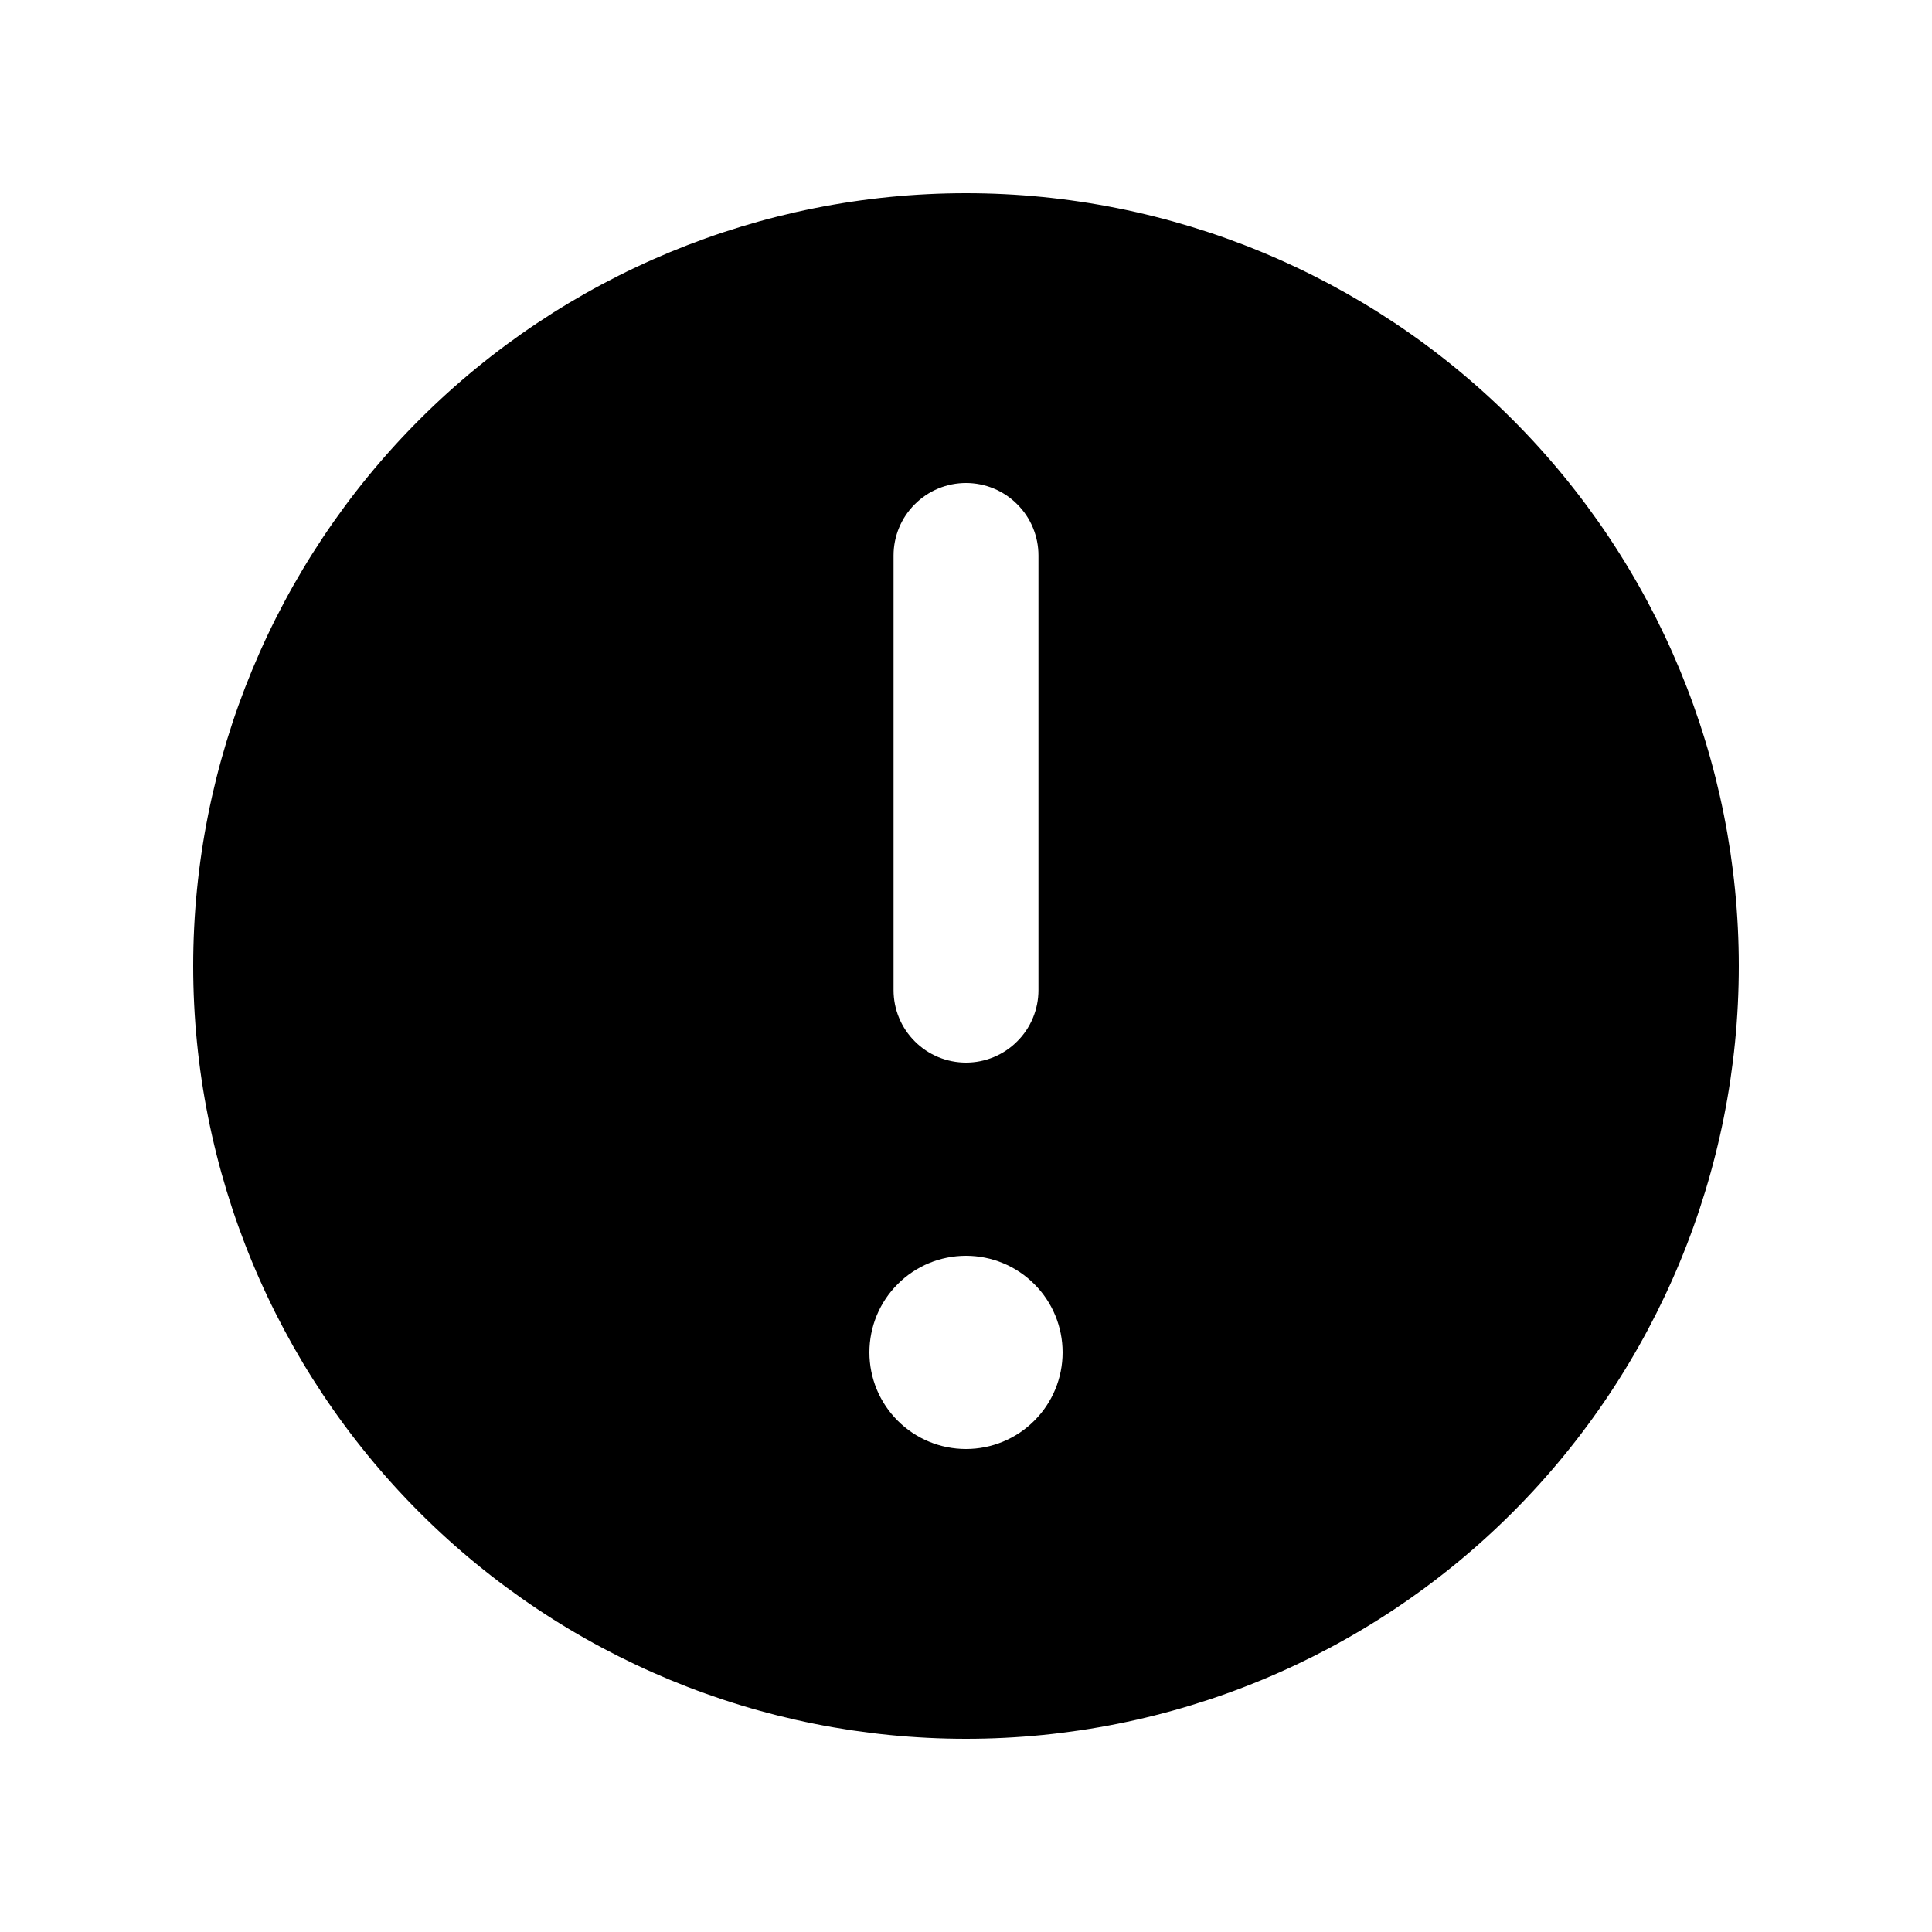<svg xmlns="http://www.w3.org/2000/svg" viewBox="0 0 20 20" role="presentation" aria-hidden="true"><path fill-rule="evenodd" clip-rule="evenodd" d="M18 10C18 12.122 17.157 14.157 15.657 15.657C14.157 17.157 12.122 18 10 18C7.878 18 5.843 17.157 4.343 15.657C2.843 14.157 2 12.122 2 10C2 7.878 2.843 5.843 4.343 4.343C5.843 2.843 7.878 2 10 2C12.122 2 14.157 2.843 15.657 4.343C17.157 5.843 18 7.878 18 10ZM10 5C10.199 5 10.39 5.079 10.53 5.22C10.671 5.36 10.75 5.551 10.75 5.75V10.25C10.75 10.449 10.671 10.64 10.53 10.78C10.39 10.921 10.199 11 10 11C9.801 11 9.61 10.921 9.47 10.78C9.329 10.64 9.25 10.449 9.25 10.25V5.75C9.25 5.551 9.329 5.36 9.47 5.22C9.61 5.079 9.801 5 10 5ZM10 15C10.265 15 10.52 14.895 10.707 14.707C10.895 14.52 11 14.265 11 14C11 13.735 10.895 13.48 10.707 13.293C10.52 13.105 10.265 13 10 13C9.735 13 9.48 13.105 9.293 13.293C9.105 13.48 9 13.735 9 14C9 14.265 9.105 14.52 9.293 14.707C9.48 14.895 9.735 15 10 15Z" fill="currentColor"/></svg>